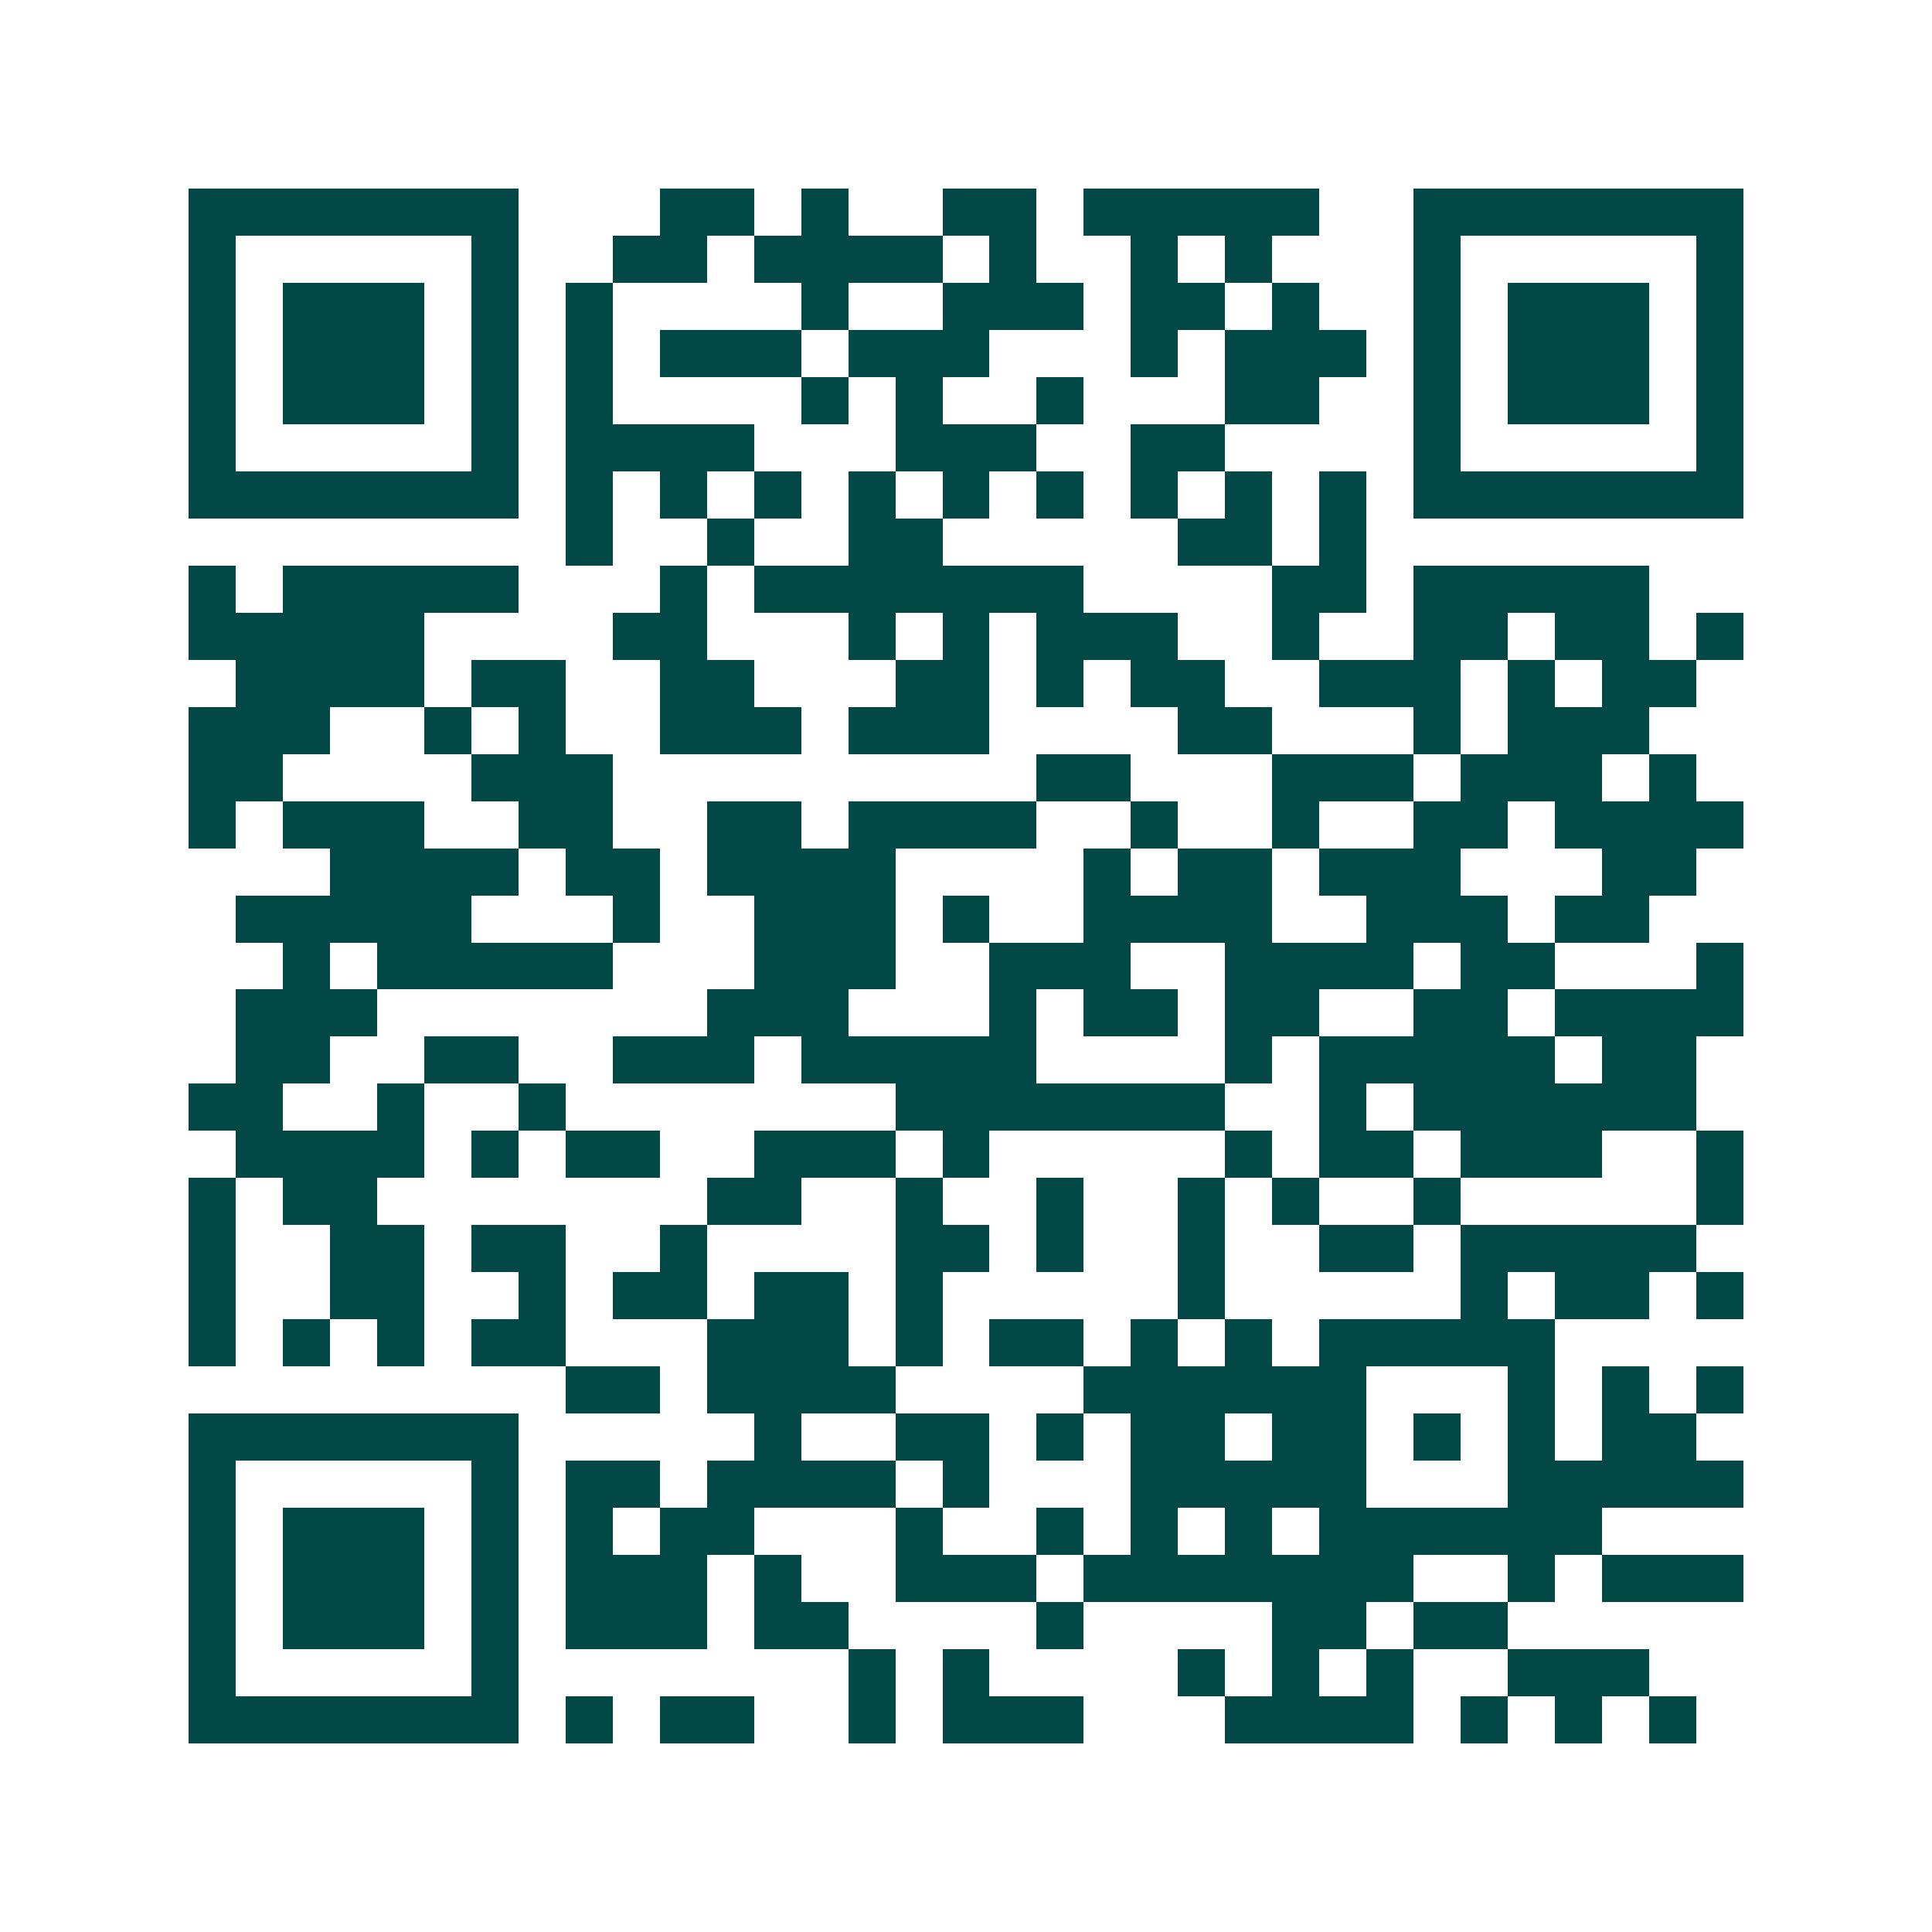 <svg xmlns="http://www.w3.org/2000/svg" width="200" height="200" viewBox="0 0 41 41" shape-rendering="crispEdges"><path fill="#ffffff" d="M0 0h41v41H0z"/><path stroke="#014847" d="M4 4.5h7m3 0h2m1 0h1m2 0h2m1 0h5m2 0h7M4 5.5h1m5 0h1m2 0h2m1 0h4m1 0h1m2 0h1m1 0h1m3 0h1m5 0h1M4 6.5h1m1 0h3m1 0h1m1 0h1m4 0h1m2 0h3m1 0h2m1 0h1m2 0h1m1 0h3m1 0h1M4 7.5h1m1 0h3m1 0h1m1 0h1m1 0h3m1 0h3m3 0h1m1 0h3m1 0h1m1 0h3m1 0h1M4 8.5h1m1 0h3m1 0h1m1 0h1m4 0h1m1 0h1m2 0h1m3 0h2m2 0h1m1 0h3m1 0h1M4 9.5h1m5 0h1m1 0h4m3 0h3m2 0h2m4 0h1m5 0h1M4 10.5h7m1 0h1m1 0h1m1 0h1m1 0h1m1 0h1m1 0h1m1 0h1m1 0h1m1 0h1m1 0h7M12 11.5h1m2 0h1m2 0h2m5 0h2m1 0h1M4 12.5h1m1 0h5m3 0h1m1 0h7m4 0h2m1 0h5M4 13.5h5m4 0h2m3 0h1m1 0h1m1 0h3m2 0h1m2 0h2m1 0h2m1 0h1M5 14.5h4m1 0h2m2 0h2m3 0h2m1 0h1m1 0h2m2 0h3m1 0h1m1 0h2M4 15.5h3m2 0h1m1 0h1m2 0h3m1 0h3m4 0h2m3 0h1m1 0h3M4 16.5h2m4 0h3m9 0h2m3 0h3m1 0h3m1 0h1M4 17.5h1m1 0h3m2 0h2m2 0h2m1 0h4m2 0h1m2 0h1m2 0h2m1 0h4M7 18.5h4m1 0h2m1 0h4m4 0h1m1 0h2m1 0h3m3 0h2M5 19.5h5m3 0h1m2 0h3m1 0h1m2 0h4m2 0h3m1 0h2M6 20.5h1m1 0h5m3 0h3m2 0h3m2 0h4m1 0h2m3 0h1M5 21.5h3m7 0h3m3 0h1m1 0h2m1 0h2m2 0h2m1 0h4M5 22.5h2m2 0h2m2 0h3m1 0h5m4 0h1m1 0h5m1 0h2M4 23.5h2m2 0h1m2 0h1m7 0h7m2 0h1m1 0h6M5 24.5h4m1 0h1m1 0h2m2 0h3m1 0h1m5 0h1m1 0h2m1 0h3m2 0h1M4 25.5h1m1 0h2m7 0h2m2 0h1m2 0h1m2 0h1m1 0h1m2 0h1m5 0h1M4 26.5h1m2 0h2m1 0h2m2 0h1m4 0h2m1 0h1m2 0h1m2 0h2m1 0h5M4 27.5h1m2 0h2m2 0h1m1 0h2m1 0h2m1 0h1m5 0h1m5 0h1m1 0h2m1 0h1M4 28.5h1m1 0h1m1 0h1m1 0h2m3 0h3m1 0h1m1 0h2m1 0h1m1 0h1m1 0h5M12 29.5h2m1 0h4m4 0h6m3 0h1m1 0h1m1 0h1M4 30.5h7m5 0h1m2 0h2m1 0h1m1 0h2m1 0h2m1 0h1m1 0h1m1 0h2M4 31.5h1m5 0h1m1 0h2m1 0h4m1 0h1m3 0h5m3 0h5M4 32.5h1m1 0h3m1 0h1m1 0h1m1 0h2m3 0h1m2 0h1m1 0h1m1 0h1m1 0h6M4 33.5h1m1 0h3m1 0h1m1 0h3m1 0h1m2 0h3m1 0h7m2 0h1m1 0h3M4 34.5h1m1 0h3m1 0h1m1 0h3m1 0h2m4 0h1m4 0h2m1 0h2M4 35.5h1m5 0h1m7 0h1m1 0h1m4 0h1m1 0h1m1 0h1m2 0h3M4 36.5h7m1 0h1m1 0h2m2 0h1m1 0h3m3 0h4m1 0h1m1 0h1m1 0h1"/></svg>
